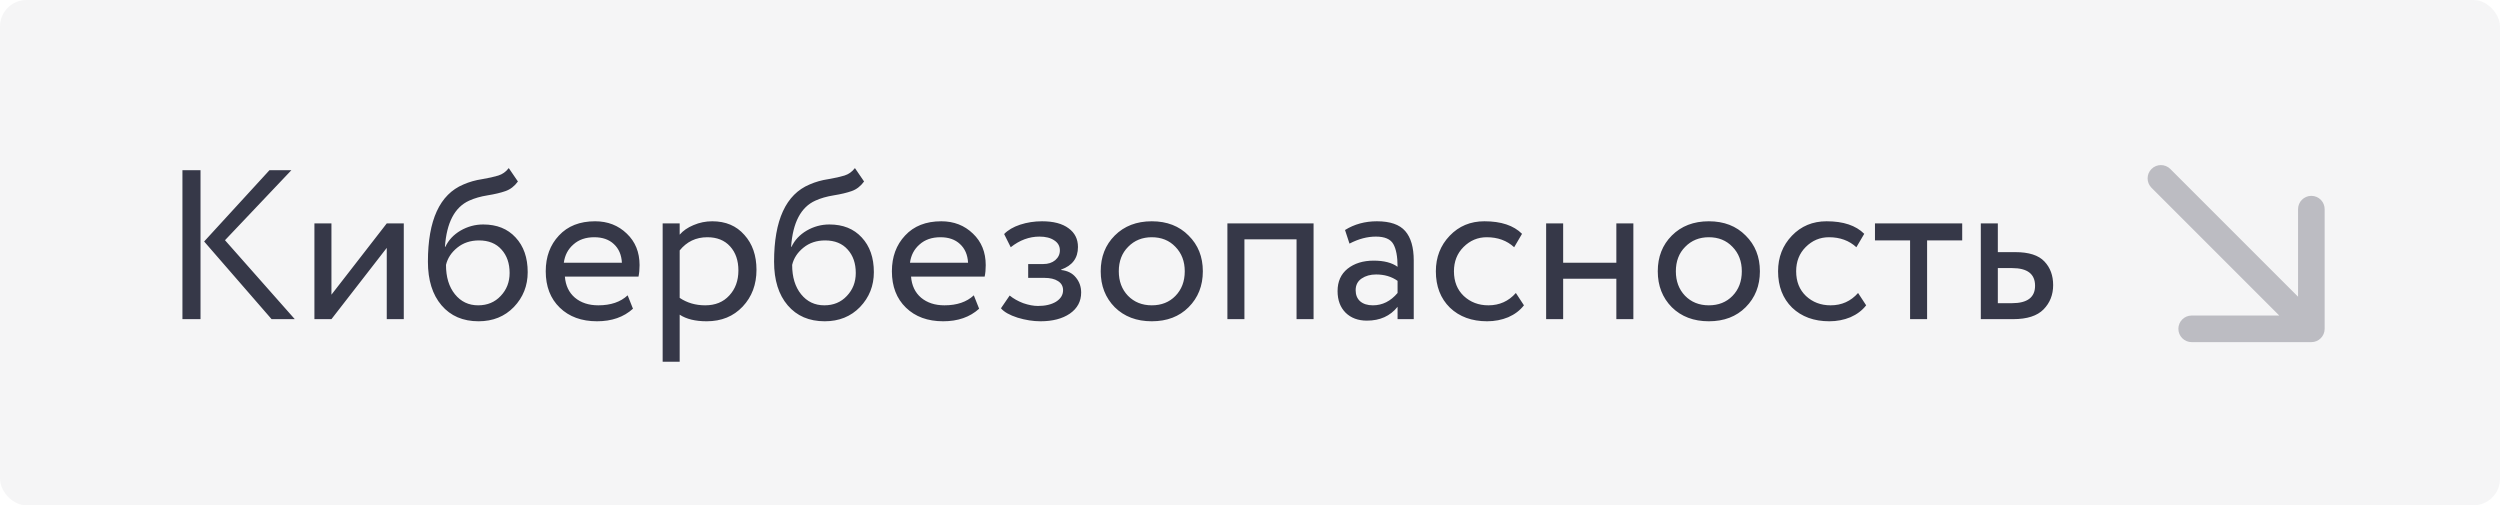 <?xml version="1.0" encoding="UTF-8"?> <svg xmlns="http://www.w3.org/2000/svg" width="752" height="152" viewBox="0 0 752 152" fill="none"> <rect width="752" height="152" rx="8" fill="#363848" fill-opacity="0.05"></rect> <path d="M87.644 51.2L67.676 72.256L88.668 96H81.692L61.404 72.64L81.052 51.2H87.644ZM54.876 96V51.2H60.316V96H54.876ZM99.697 96H94.577V67.2H99.697V88.64L116.337 67.2H121.457V96H116.337V74.56L99.697 96ZM153.036 50.56L155.788 54.592C154.764 56 153.527 56.96 152.076 57.472C150.626 57.984 148.834 58.411 146.7 58.752C144.567 59.093 142.711 59.627 141.132 60.352C136.78 62.315 134.348 66.944 133.836 74.24H133.964C134.903 72.235 136.418 70.613 138.508 69.376C140.642 68.139 142.924 67.52 145.356 67.52C149.452 67.52 152.695 68.821 155.084 71.424C157.516 74.027 158.732 77.504 158.732 81.856C158.732 85.952 157.346 89.451 154.572 92.352C151.799 95.211 148.258 96.64 143.948 96.64C139.255 96.64 135.543 95.04 132.812 91.84C130.082 88.64 128.716 84.267 128.716 78.72C128.716 66.219 132.279 58.475 139.404 55.488C141.154 54.72 143.031 54.187 145.036 53.888C147.042 53.547 148.663 53.184 149.9 52.8C151.138 52.416 152.183 51.669 153.036 50.56ZM134.156 79.68C134.156 83.349 135.052 86.293 136.844 88.512C138.636 90.731 140.962 91.84 143.82 91.84C146.594 91.84 148.855 90.901 150.604 89.024C152.396 87.147 153.292 84.843 153.292 82.112C153.292 79.211 152.482 76.864 150.86 75.072C149.239 73.237 146.978 72.32 144.076 72.32C141.516 72.32 139.34 73.045 137.548 74.496C135.756 75.947 134.626 77.675 134.156 79.68ZM188.797 88.832L190.397 92.864C187.623 95.381 184.018 96.64 179.581 96.64C174.93 96.64 171.197 95.275 168.381 92.544C165.565 89.813 164.157 86.165 164.157 81.6C164.157 77.248 165.479 73.664 168.125 70.848C170.77 67.989 174.397 66.56 179.005 66.56C182.802 66.56 185.981 67.797 188.541 70.272C191.101 72.704 192.381 75.861 192.381 79.744C192.381 81.067 192.274 82.219 192.061 83.2H169.917C170.13 85.888 171.133 88 172.925 89.536C174.759 91.072 177.106 91.84 179.965 91.84C183.719 91.84 186.663 90.837 188.797 88.832ZM178.749 71.36C176.189 71.36 174.098 72.085 172.477 73.536C170.855 74.944 169.895 76.779 169.597 79.04H187.069C186.941 76.651 186.13 74.773 184.637 73.408C183.186 72.043 181.223 71.36 178.749 71.36ZM199.327 108.8V67.2H204.447V70.592C205.471 69.397 206.857 68.437 208.607 67.712C210.399 66.944 212.276 66.56 214.239 66.56C218.292 66.56 221.513 67.925 223.903 70.656C226.335 73.344 227.551 76.843 227.551 81.152C227.551 85.589 226.164 89.28 223.391 92.224C220.617 95.168 217.012 96.64 212.575 96.64C209.161 96.64 206.452 95.979 204.447 94.656V108.8H199.327ZM212.767 71.36C209.353 71.36 206.58 72.683 204.447 75.328V89.6C206.665 91.093 209.225 91.84 212.127 91.84C215.156 91.84 217.567 90.859 219.359 88.896C221.193 86.933 222.111 84.416 222.111 81.344C222.111 78.357 221.279 75.947 219.615 74.112C217.951 72.277 215.668 71.36 212.767 71.36ZM257.161 50.56L259.913 54.592C258.889 56 257.652 56.96 256.201 57.472C254.751 57.984 252.959 58.411 250.825 58.752C248.692 59.093 246.836 59.627 245.257 60.352C240.905 62.315 238.473 66.944 237.961 74.24H238.089C239.028 72.235 240.543 70.613 242.633 69.376C244.767 68.139 247.049 67.52 249.481 67.52C253.577 67.52 256.82 68.821 259.209 71.424C261.641 74.027 262.857 77.504 262.857 81.856C262.857 85.952 261.471 89.451 258.697 92.352C255.924 95.211 252.383 96.64 248.073 96.64C243.38 96.64 239.668 95.04 236.937 91.84C234.207 88.64 232.841 84.267 232.841 78.72C232.841 66.219 236.404 58.475 243.529 55.488C245.279 54.72 247.156 54.187 249.161 53.888C251.167 53.547 252.788 53.184 254.025 52.8C255.263 52.416 256.308 51.669 257.161 50.56ZM238.281 79.68C238.281 83.349 239.177 86.293 240.969 88.512C242.761 90.731 245.087 91.84 247.945 91.84C250.719 91.84 252.98 90.901 254.729 89.024C256.521 87.147 257.417 84.843 257.417 82.112C257.417 79.211 256.607 76.864 254.985 75.072C253.364 73.237 251.103 72.32 248.201 72.32C245.641 72.32 243.465 73.045 241.673 74.496C239.881 75.947 238.751 77.675 238.281 79.68ZM292.922 88.832L294.522 92.864C291.748 95.381 288.143 96.64 283.706 96.64C279.055 96.64 275.322 95.275 272.506 92.544C269.69 89.813 268.282 86.165 268.282 81.6C268.282 77.248 269.604 73.664 272.25 70.848C274.895 67.989 278.522 66.56 283.13 66.56C286.927 66.56 290.106 67.797 292.666 70.272C295.226 72.704 296.506 75.861 296.506 79.744C296.506 81.067 296.399 82.219 296.186 83.2H274.042C274.255 85.888 275.258 88 277.05 89.536C278.884 91.072 281.231 91.84 284.09 91.84C287.844 91.84 290.788 90.837 292.922 88.832ZM282.874 71.36C280.314 71.36 278.223 72.085 276.602 73.536C274.98 74.944 274.02 76.779 273.722 79.04H291.194C291.066 76.651 290.255 74.773 288.762 73.408C287.311 72.043 285.348 71.36 282.874 71.36ZM312.988 96.64C310.769 96.64 308.465 96.277 306.076 95.552C303.686 94.784 302.022 93.845 301.084 92.736L303.708 88.896C304.86 89.835 306.225 90.603 307.804 91.2C309.425 91.755 310.897 92.032 312.22 92.032C314.438 92.032 316.252 91.605 317.66 90.752C319.068 89.856 319.772 88.704 319.772 87.296C319.772 86.101 319.26 85.184 318.236 84.544C317.254 83.904 315.889 83.584 314.14 83.584H309.276V79.424H313.82C315.27 79.424 316.465 79.04 317.404 78.272C318.342 77.461 318.812 76.48 318.812 75.328C318.812 74.048 318.257 73.045 317.148 72.32C316.038 71.552 314.545 71.168 312.668 71.168C309.596 71.168 306.716 72.235 304.028 74.368L302.044 70.4C303.196 69.205 304.796 68.267 306.844 67.584C308.934 66.901 311.132 66.56 313.436 66.56C316.892 66.56 319.558 67.264 321.436 68.672C323.313 70.037 324.252 71.915 324.252 74.304C324.252 77.632 322.566 79.893 319.196 81.088V81.216C321.116 81.429 322.588 82.176 323.612 83.456C324.678 84.736 325.212 86.251 325.212 88C325.212 90.645 324.081 92.757 321.82 94.336C319.558 95.872 316.614 96.64 312.988 96.64ZM335.318 92.416C332.502 89.557 331.094 85.952 331.094 81.6C331.094 77.248 332.502 73.664 335.318 70.848C338.177 67.989 341.889 66.56 346.454 66.56C351.02 66.56 354.71 67.989 357.526 70.848C360.385 73.664 361.814 77.248 361.814 81.6C361.814 85.952 360.385 89.557 357.526 92.416C354.71 95.232 351.02 96.64 346.454 96.64C341.889 96.64 338.177 95.232 335.318 92.416ZM336.534 81.6C336.534 84.587 337.452 87.04 339.286 88.96C341.164 90.88 343.553 91.84 346.454 91.84C349.356 91.84 351.724 90.901 353.558 89.024C355.436 87.104 356.374 84.629 356.374 81.6C356.374 78.613 355.436 76.16 353.558 74.24C351.724 72.32 349.356 71.36 346.454 71.36C343.596 71.36 341.228 72.32 339.35 74.24C337.473 76.117 336.534 78.571 336.534 81.6ZM390.002 96V72H374.322V96H369.202V67.2H395.122V96H390.002ZM405.925 73.28L404.581 69.184C407.397 67.435 410.597 66.56 414.181 66.56C418.149 66.56 420.987 67.541 422.693 69.504C424.4 71.467 425.253 74.411 425.253 78.336V96H420.389V92.288C418.171 95.061 415.099 96.448 411.173 96.448C408.528 96.448 406.395 95.659 404.773 94.08C403.152 92.459 402.341 90.283 402.341 87.552C402.341 84.693 403.344 82.453 405.349 80.832C407.397 79.211 410.021 78.4 413.221 78.4C416.293 78.4 418.683 79.019 420.389 80.256C420.389 77.184 419.963 74.901 419.109 73.408C418.256 71.915 416.507 71.168 413.861 71.168C411.259 71.168 408.613 71.872 405.925 73.28ZM412.965 91.84C415.824 91.84 418.299 90.603 420.389 88.128V84.48C418.597 83.2 416.443 82.56 413.925 82.56C412.219 82.56 410.768 82.965 409.573 83.776C408.379 84.587 407.781 85.76 407.781 87.296C407.781 88.704 408.229 89.813 409.125 90.624C410.064 91.435 411.344 91.84 412.965 91.84ZM455.971 88.128L458.403 91.84C457.208 93.376 455.629 94.571 453.667 95.424C451.704 96.235 449.592 96.64 447.331 96.64C442.723 96.64 438.989 95.275 436.131 92.544C433.315 89.771 431.907 86.123 431.907 81.6C431.907 77.376 433.293 73.813 436.067 70.912C438.84 68.011 442.317 66.56 446.499 66.56C451.533 66.56 455.309 67.819 457.827 70.336L455.459 74.368C453.283 72.363 450.531 71.36 447.203 71.36C444.515 71.36 442.189 72.341 440.227 74.304C438.307 76.224 437.347 78.656 437.347 81.6C437.347 84.672 438.328 87.147 440.291 89.024C442.296 90.901 444.771 91.84 447.715 91.84C451.043 91.84 453.795 90.603 455.971 88.128ZM486.197 96V83.84H470.197V96H465.077V67.2H470.197V79.04H486.197V67.2H491.317V96H486.197ZM502.881 92.416C500.065 89.557 498.657 85.952 498.657 81.6C498.657 77.248 500.065 73.664 502.881 70.848C505.739 67.989 509.451 66.56 514.017 66.56C518.582 66.56 522.273 67.989 525.089 70.848C527.947 73.664 529.377 77.248 529.377 81.6C529.377 85.952 527.947 89.557 525.089 92.416C522.273 95.232 518.582 96.64 514.017 96.64C509.451 96.64 505.739 95.232 502.881 92.416ZM504.097 81.6C504.097 84.587 505.014 87.04 506.849 88.96C508.726 90.88 511.115 91.84 514.017 91.84C516.918 91.84 519.286 90.901 521.121 89.024C522.998 87.104 523.937 84.629 523.937 81.6C523.937 78.613 522.998 76.16 521.121 74.24C519.286 72.32 516.918 71.36 514.017 71.36C511.158 71.36 508.79 72.32 506.913 74.24C505.035 76.117 504.097 78.571 504.097 81.6ZM558.908 88.128L561.34 91.84C560.146 93.376 558.567 94.571 556.604 95.424C554.642 96.235 552.53 96.64 550.268 96.64C545.66 96.64 541.927 95.275 539.068 92.544C536.252 89.771 534.844 86.123 534.844 81.6C534.844 77.376 536.231 73.813 539.004 70.912C541.778 68.011 545.255 66.56 549.436 66.56C554.471 66.56 558.247 67.819 560.764 70.336L558.396 74.368C556.22 72.363 553.468 71.36 550.14 71.36C547.452 71.36 545.127 72.341 543.164 74.304C541.244 76.224 540.284 78.656 540.284 81.6C540.284 84.672 541.266 87.147 543.228 89.024C545.234 90.901 547.708 91.84 550.652 91.84C553.98 91.84 556.732 90.603 558.908 88.128ZM563.991 72.32V67.2H590.231V72.32H579.671V96H574.551V72.32H563.991ZM595.827 96V67.2H600.947V75.84H606.195C610.291 75.84 613.213 76.779 614.963 78.656C616.712 80.491 617.587 82.859 617.587 85.76C617.587 88.661 616.627 91.093 614.707 93.056C612.787 95.019 609.736 96 605.555 96H595.827ZM605.235 80.64H600.947V91.2H605.171C609.821 91.2 612.147 89.451 612.147 85.952C612.147 82.411 609.843 80.64 605.235 80.64Z" fill="#363848"></path> <g clip-path="url(#clip0_2017_3586)"> <path fill-rule="evenodd" clip-rule="evenodd" d="M699.255 62.912L699.255 98.912C699.255 101.121 697.464 102.912 695.255 102.912L659.255 102.912C657.046 102.912 655.255 101.121 655.255 98.912C655.255 96.703 657.046 94.912 659.255 94.912L685.598 94.912L647.172 56.485C645.609 54.923 645.609 52.391 647.172 50.828C648.734 49.266 651.266 49.266 652.828 50.828L691.255 89.255L691.255 62.912C691.255 60.703 693.046 58.912 695.255 58.912C697.464 58.912 699.255 60.703 699.255 62.912Z" fill="#363848" fill-opacity="0.3"></path> </g> <defs> <clipPath id="clip0_2017_3586"> <rect width="15" height="15" fill="white" transform="translate(644 46) scale(4)"></rect> </clipPath> </defs> </svg> 